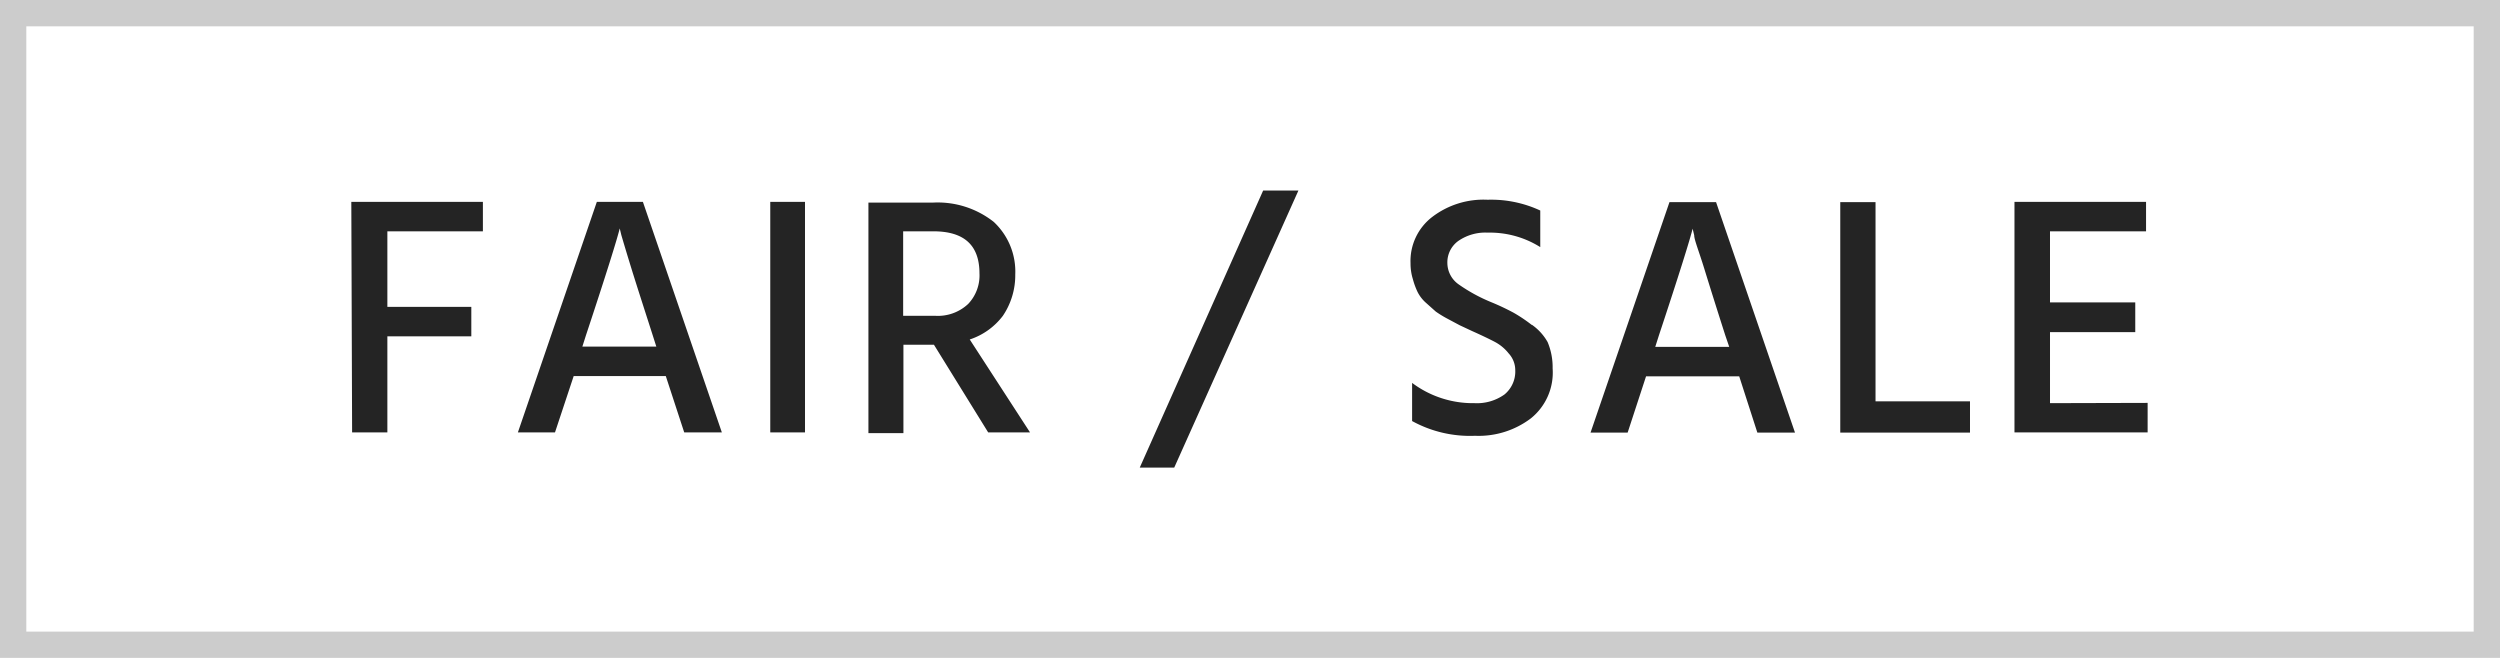 <svg xmlns="http://www.w3.org/2000/svg" viewBox="0 0 95 25"><defs><style>.cls-1{fill:#242424;}.cls-2{fill:#ccc;fill-rule:evenodd;}</style></defs><g id="レイヤー_2" data-name="レイヤー 2"><g id="レイヤー_1-2" data-name="レイヤー 1"><path class="cls-1" d="M13.38,16.43h1.34V12.78h3.19V11.66H14.72V8.79h3.63V7.67h-5Zm9.3-8.76-3,8.76h1.41l.71-2.14H25.3L26,16.43h1.43l-3-8.76Zm2.26,5.5H22.13l.14-.44c.76-2.29,1.18-3.64,1.28-4.05l.06.25c.05.17.17.58.38,1.26s.48,1.51.81,2.54Zm4.33,3.26h1.32V7.67H29.27ZM38.11,12a2.75,2.75,0,0,0,.47-1.57,2.58,2.58,0,0,0-.82-2,3.44,3.44,0,0,0-2.33-.73H33v8.76h1.33V13.1h1.16l2.06,3.33h1.59L36.85,12.9A2.59,2.59,0,0,0,38.11,12Zm-2.58,0H34.32V8.79h1.15c1.17,0,1.75.53,1.75,1.6a1.57,1.57,0,0,1-.43,1.16A1.68,1.68,0,0,1,35.53,12Zm7.78,5.77h1.31L49.34,7.24H48Zm14.9-5.42a5.7,5.7,0,0,0-.7-.47,9.06,9.06,0,0,0-.85-.4,6.27,6.27,0,0,1-1.24-.68A1,1,0,0,1,55,10a1,1,0,0,1,.41-.84,1.8,1.8,0,0,1,1.12-.32,3.6,3.6,0,0,1,2,.55V8a4.42,4.42,0,0,0-2-.41,3.21,3.21,0,0,0-2.1.65A2.11,2.11,0,0,0,53.6,10a2,2,0,0,0,.09.61,2.79,2.79,0,0,0,.18.49,1.39,1.39,0,0,0,.32.41l.37.33a4.1,4.1,0,0,0,.46.28l.45.24.47.22c.38.17.67.31.86.41a1.66,1.66,0,0,1,.53.44.94.94,0,0,1,.25.64,1.13,1.13,0,0,1-.41.92,1.8,1.8,0,0,1-1.14.33,3.85,3.85,0,0,1-2.37-.77V16a4.57,4.57,0,0,0,2.39.56,3.29,3.29,0,0,0,2.12-.66A2.23,2.23,0,0,0,59,14a2.47,2.47,0,0,0-.19-1A2,2,0,0,0,58.21,12.34Zm5.23-4.67-3,8.76h1.41l.7-2.14h3.54l.69,2.14h1.43l-3-8.76Zm2.27,5.5H62.9l.14-.44c.76-2.29,1.18-3.64,1.28-4.05l.06.25c0,.17.17.58.38,1.26s.47,1.51.8,2.54Zm5.56-5.5H69.93v8.76h4.93V15.25H71.27Zm6.63,7.64v-2.7h3.24V11.49H77.9V8.79h3.65V7.67h-5v8.76h5.06V15.31Z"/><path class="cls-2" d="M94,0H0V25H95V0Zm0,24H1V1H94Z"/></g></g></svg>